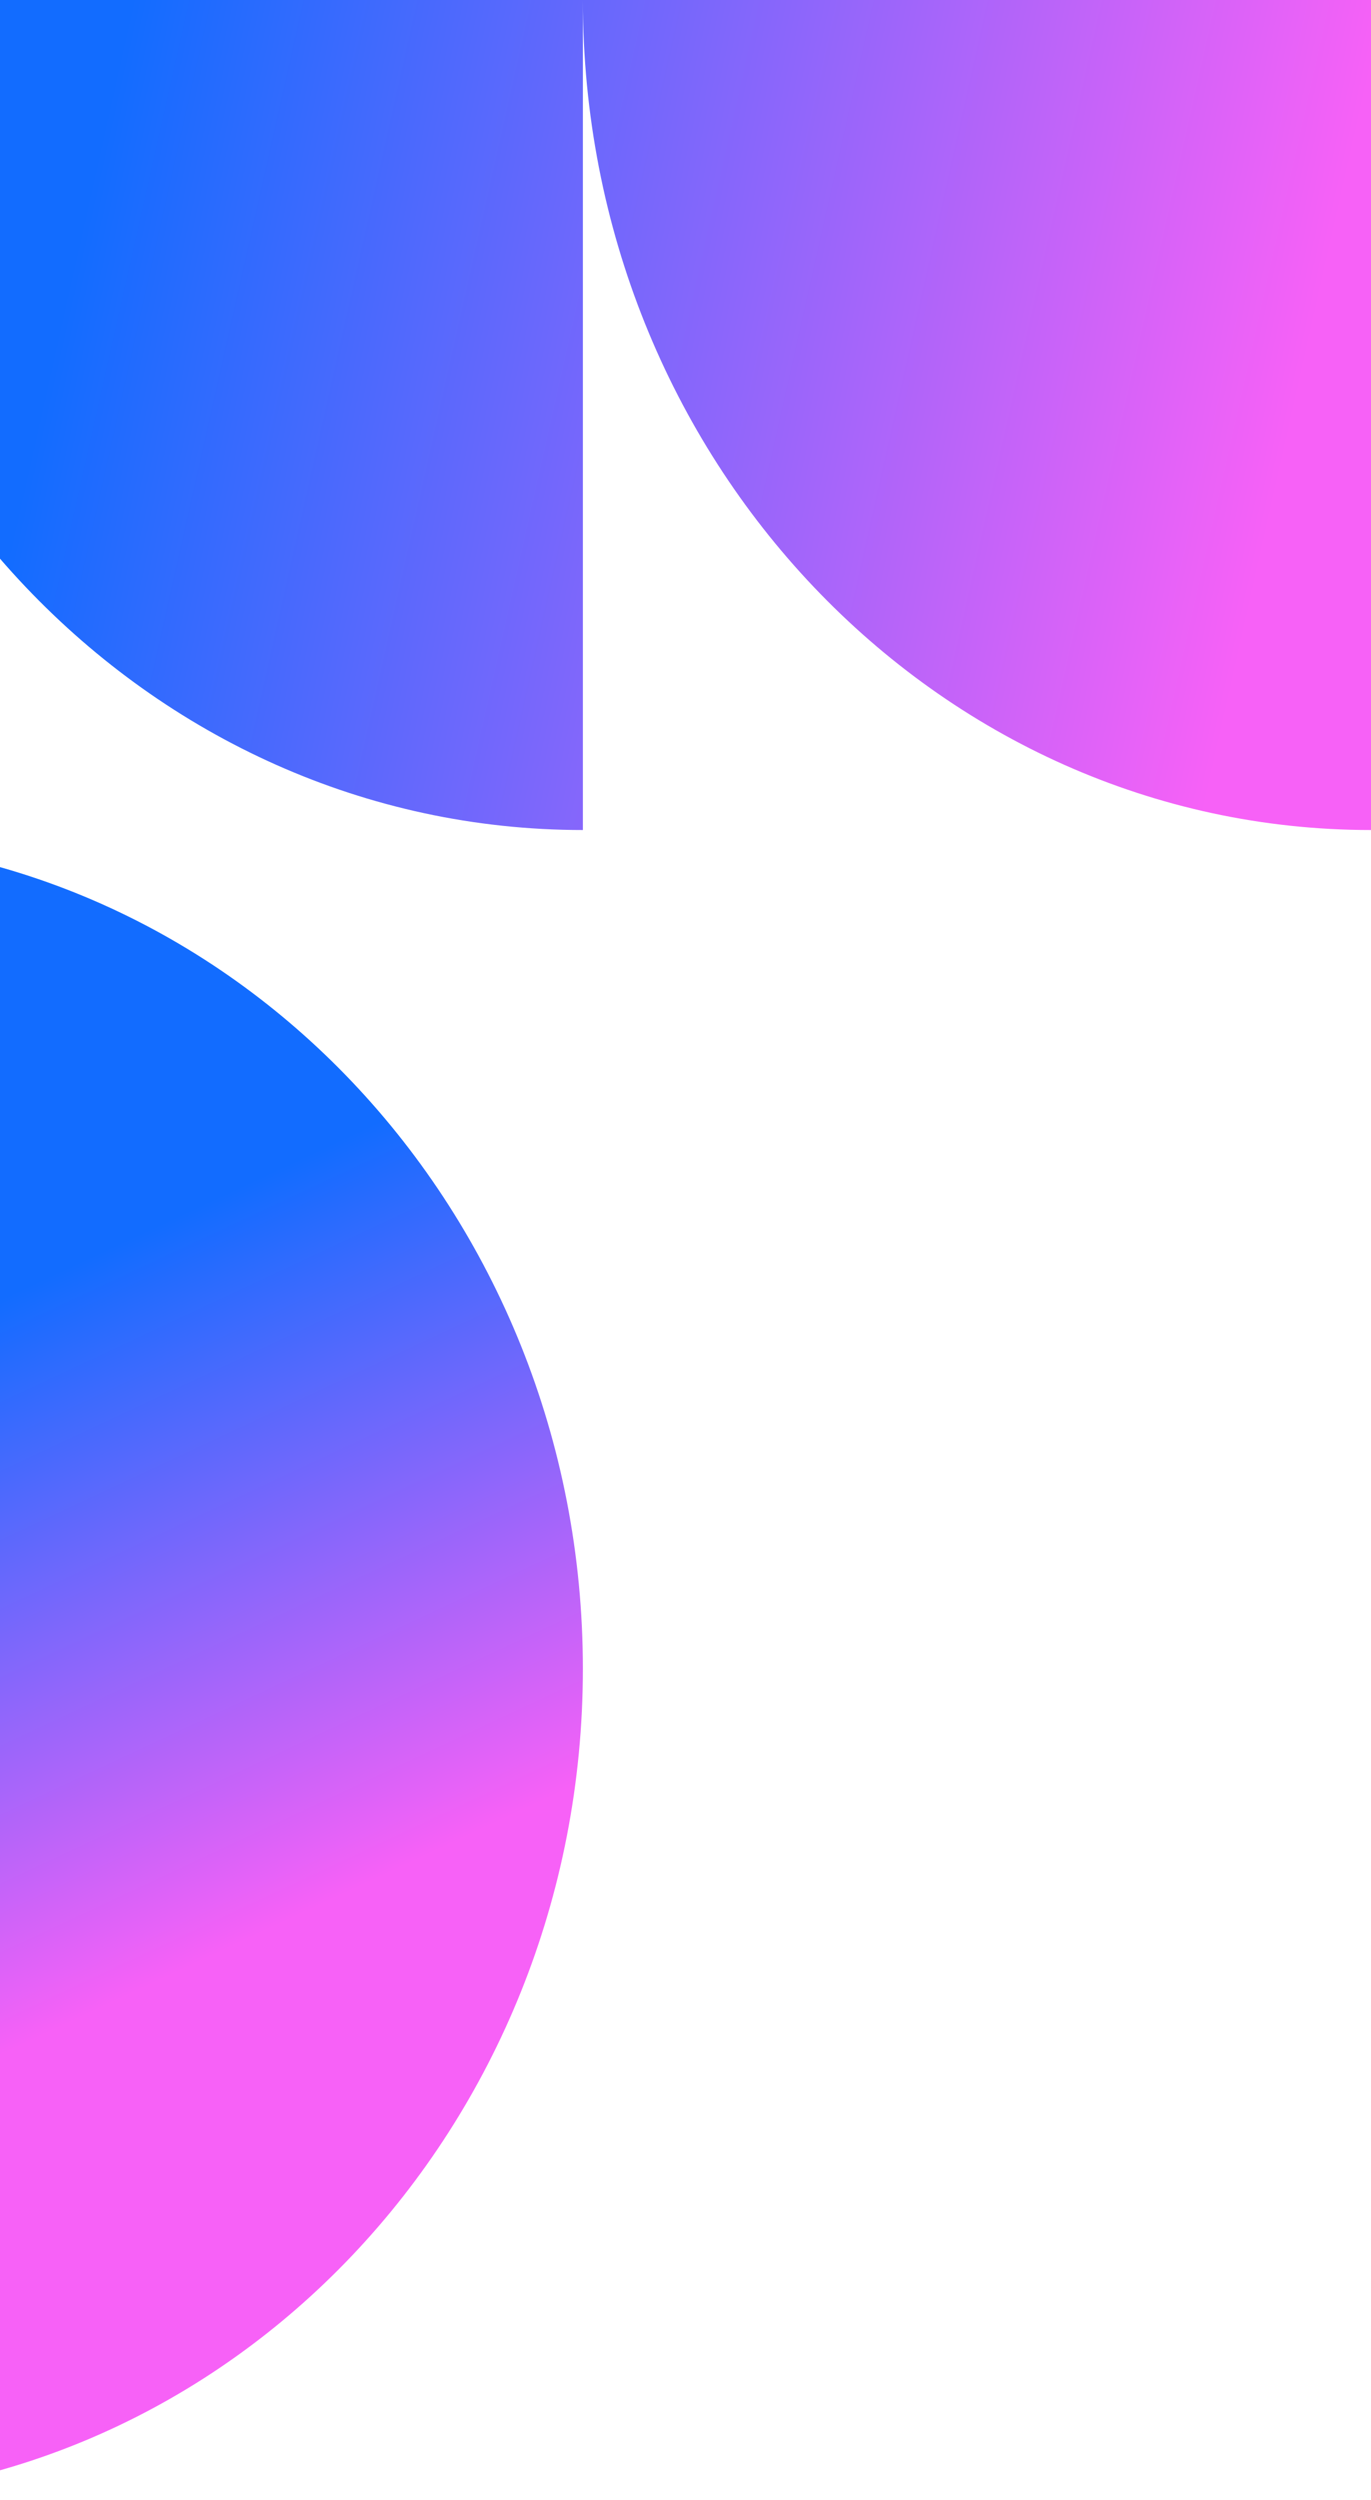 <svg width="334" height="609" viewBox="0 0 334 609" fill="none" xmlns="http://www.w3.org/2000/svg">
<path fill-rule="evenodd" clip-rule="evenodd" d="M-50 608.641C56.036 608.641 142 518.12 142 406.463C142 294.805 56.036 204.285 -50 204.285L-50 406.463L-50 608.641Z" fill="url(#paint0_linear_5528_7073)"/>
<path fill-rule="evenodd" clip-rule="evenodd" d="M334 202.18C227.964 202.18 142 111.659 142 0.002L334 0.002L334 202.18ZM142 0.002L142 202.18C35.964 202.18 -50 111.659 -50 0.002H142Z" fill="url(#paint1_linear_5528_7073)"/>
<defs>
<linearGradient id="paint0_linear_5528_7073" x1="46" y1="479.12" x2="-24.799" y2="328.1" gradientUnits="userSpaceOnUse">
<stop stop-color="#F761F7"/>
<stop offset="1" stop-color="#126CFF"/>
</linearGradient>
<linearGradient id="paint1_linear_5528_7073" x1="9.5" y1="101.091" x2="300.514" y2="166.482" gradientUnits="userSpaceOnUse">
<stop stop-color="#126CFF"/>
<stop offset="1" stop-color="#F761F7"/>
</linearGradient>
</defs>
</svg>
